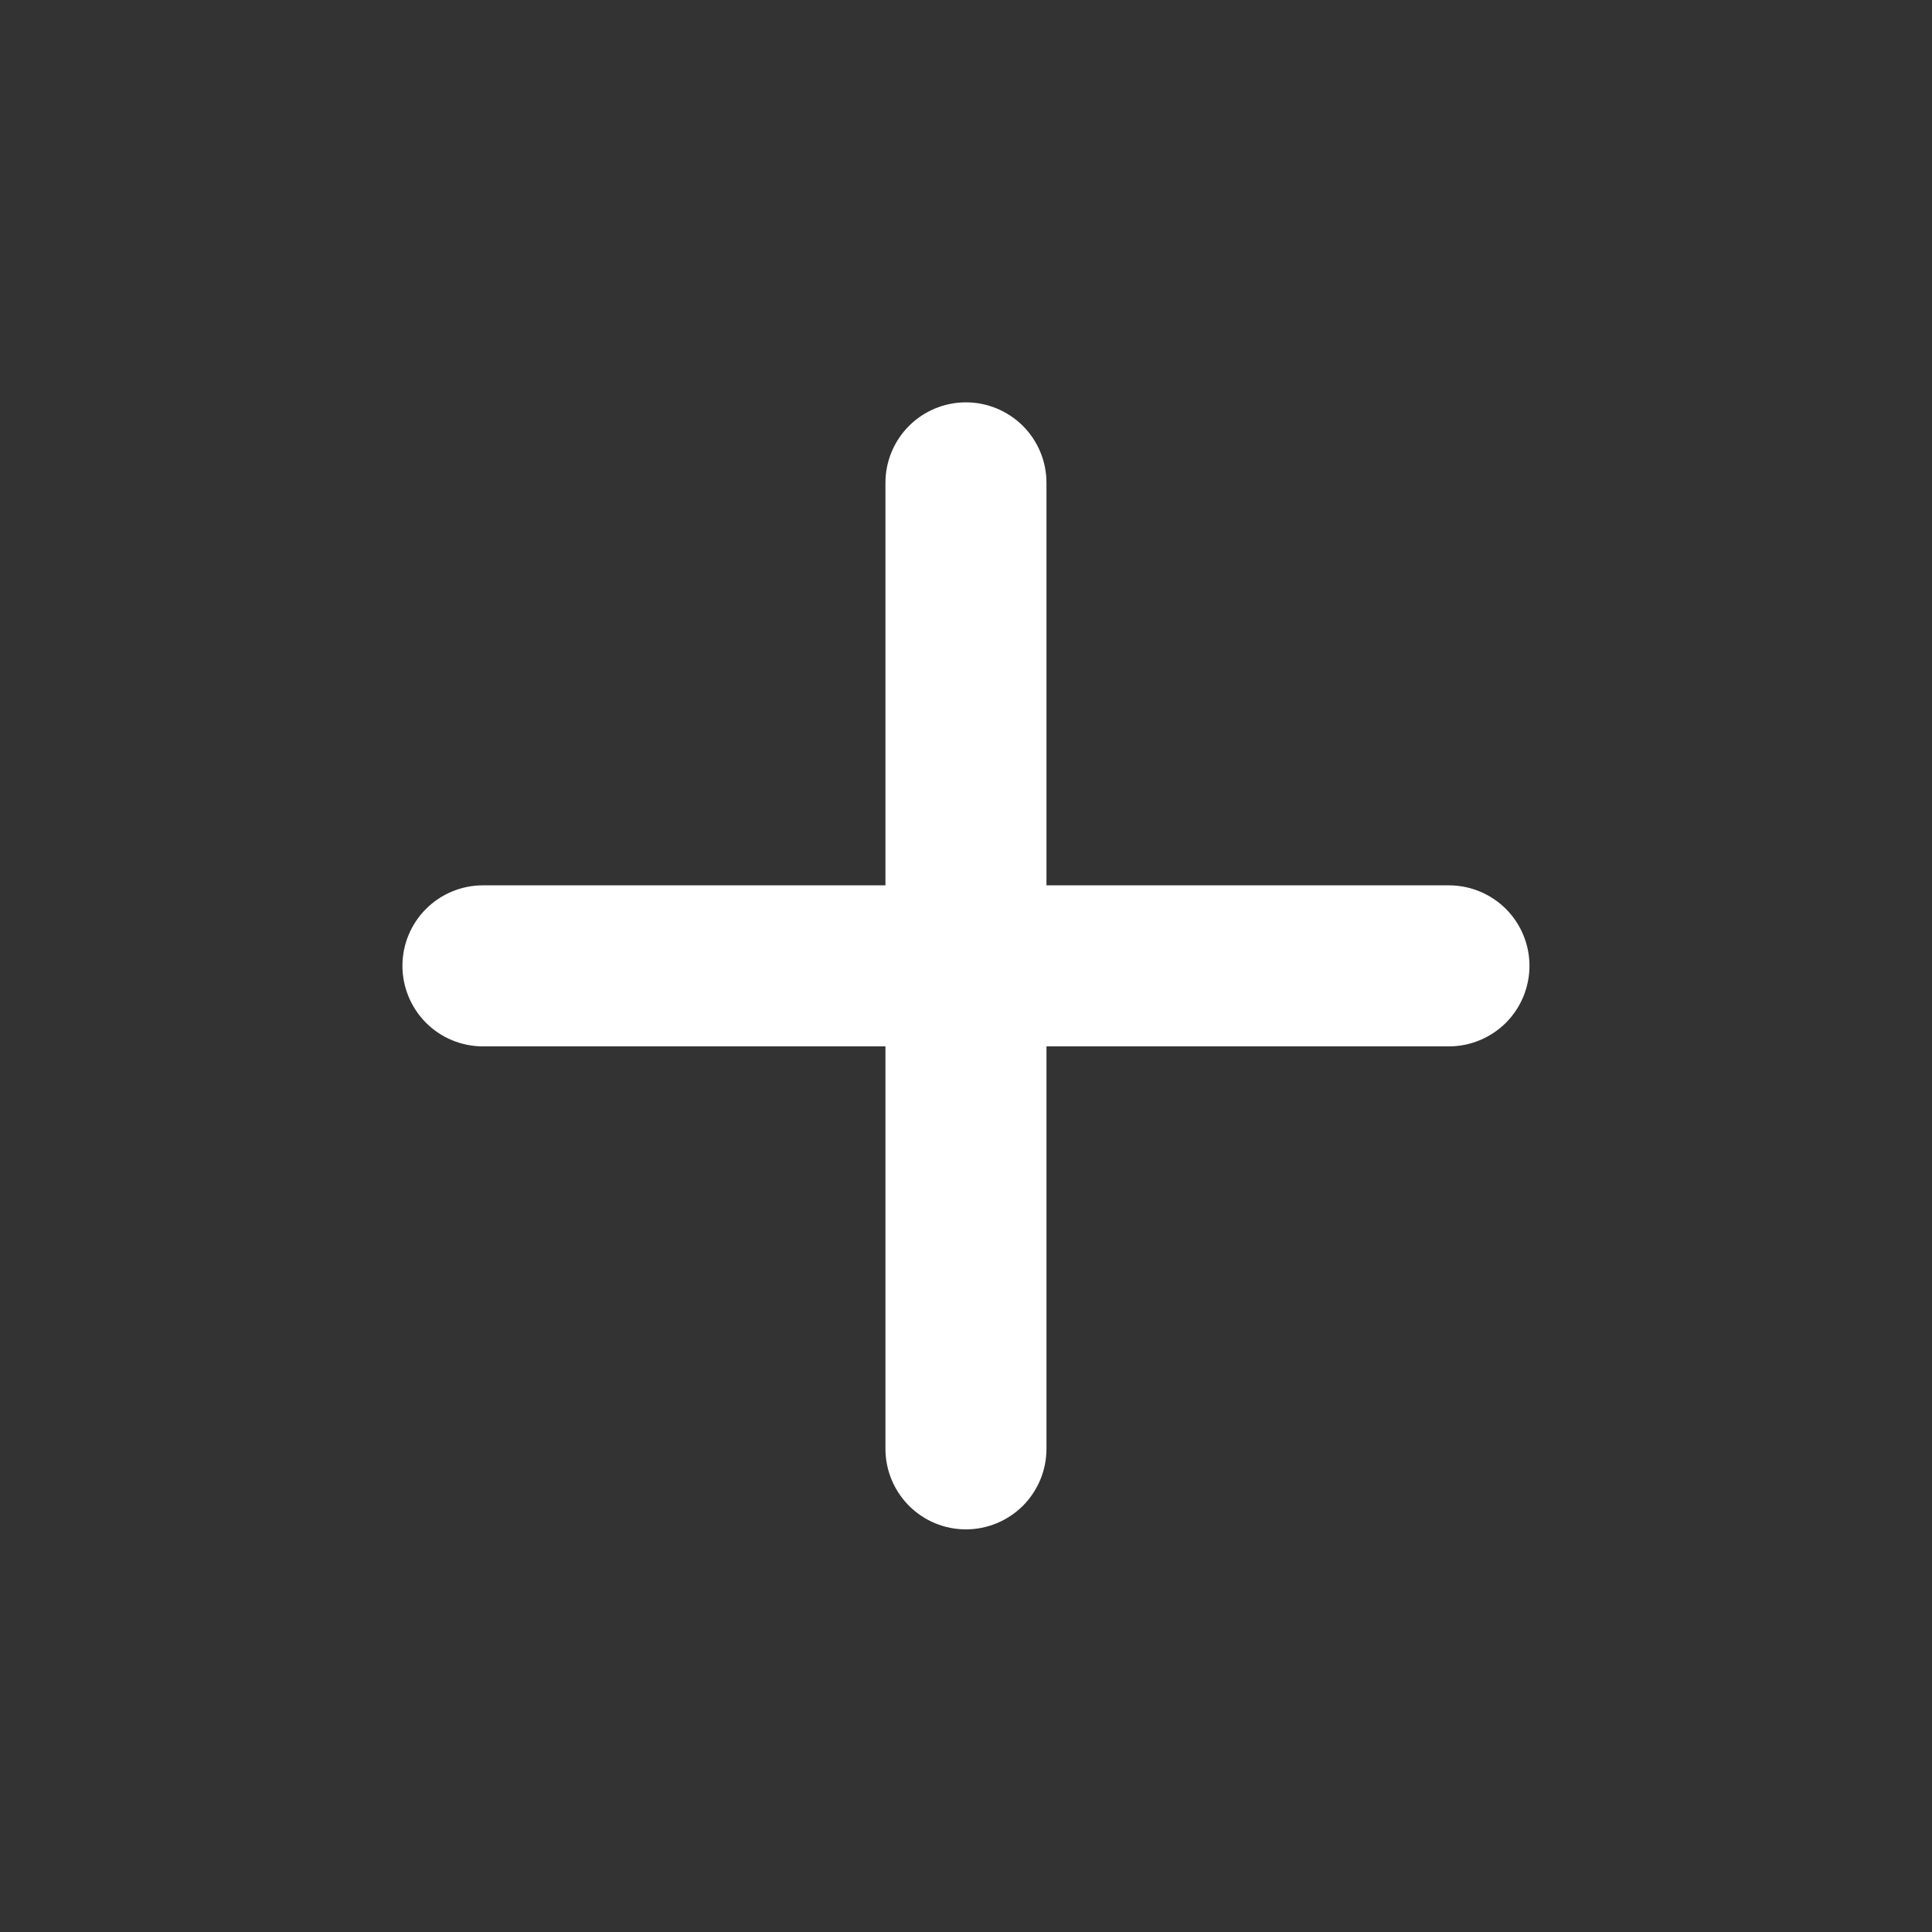 <svg width="20" height="20" viewBox="0 0 20 20" fill="none" xmlns="http://www.w3.org/2000/svg">
<rect x="0" y="0" width="20" height="20" fill="#333333" stroke="none"/>
<path d="M14.999 10.832H10.833V14.998C10.833 15.219 10.745 15.431 10.589 15.588C10.432 15.744 10.22 15.832 9.999 15.832C9.778 15.832 9.566 15.744 9.41 15.588C9.254 15.431 9.166 15.219 9.166 14.998V10.832H4.999C4.778 10.832 4.566 10.744 4.41 10.588C4.254 10.431 4.166 10.219 4.166 9.998C4.166 9.777 4.254 9.565 4.41 9.409C4.566 9.253 4.778 9.165 4.999 9.165H9.166V4.998C9.166 4.777 9.254 4.565 9.41 4.409C9.566 4.253 9.778 4.165 9.999 4.165C10.22 4.165 10.432 4.253 10.589 4.409C10.745 4.565 10.833 4.777 10.833 4.998V9.165H14.999C15.22 9.165 15.432 9.253 15.589 9.409C15.745 9.565 15.833 9.777 15.833 9.998C15.833 10.219 15.745 10.431 15.589 10.588C15.432 10.744 15.22 10.832 14.999 10.832Z" fill="white"/>
</svg>
